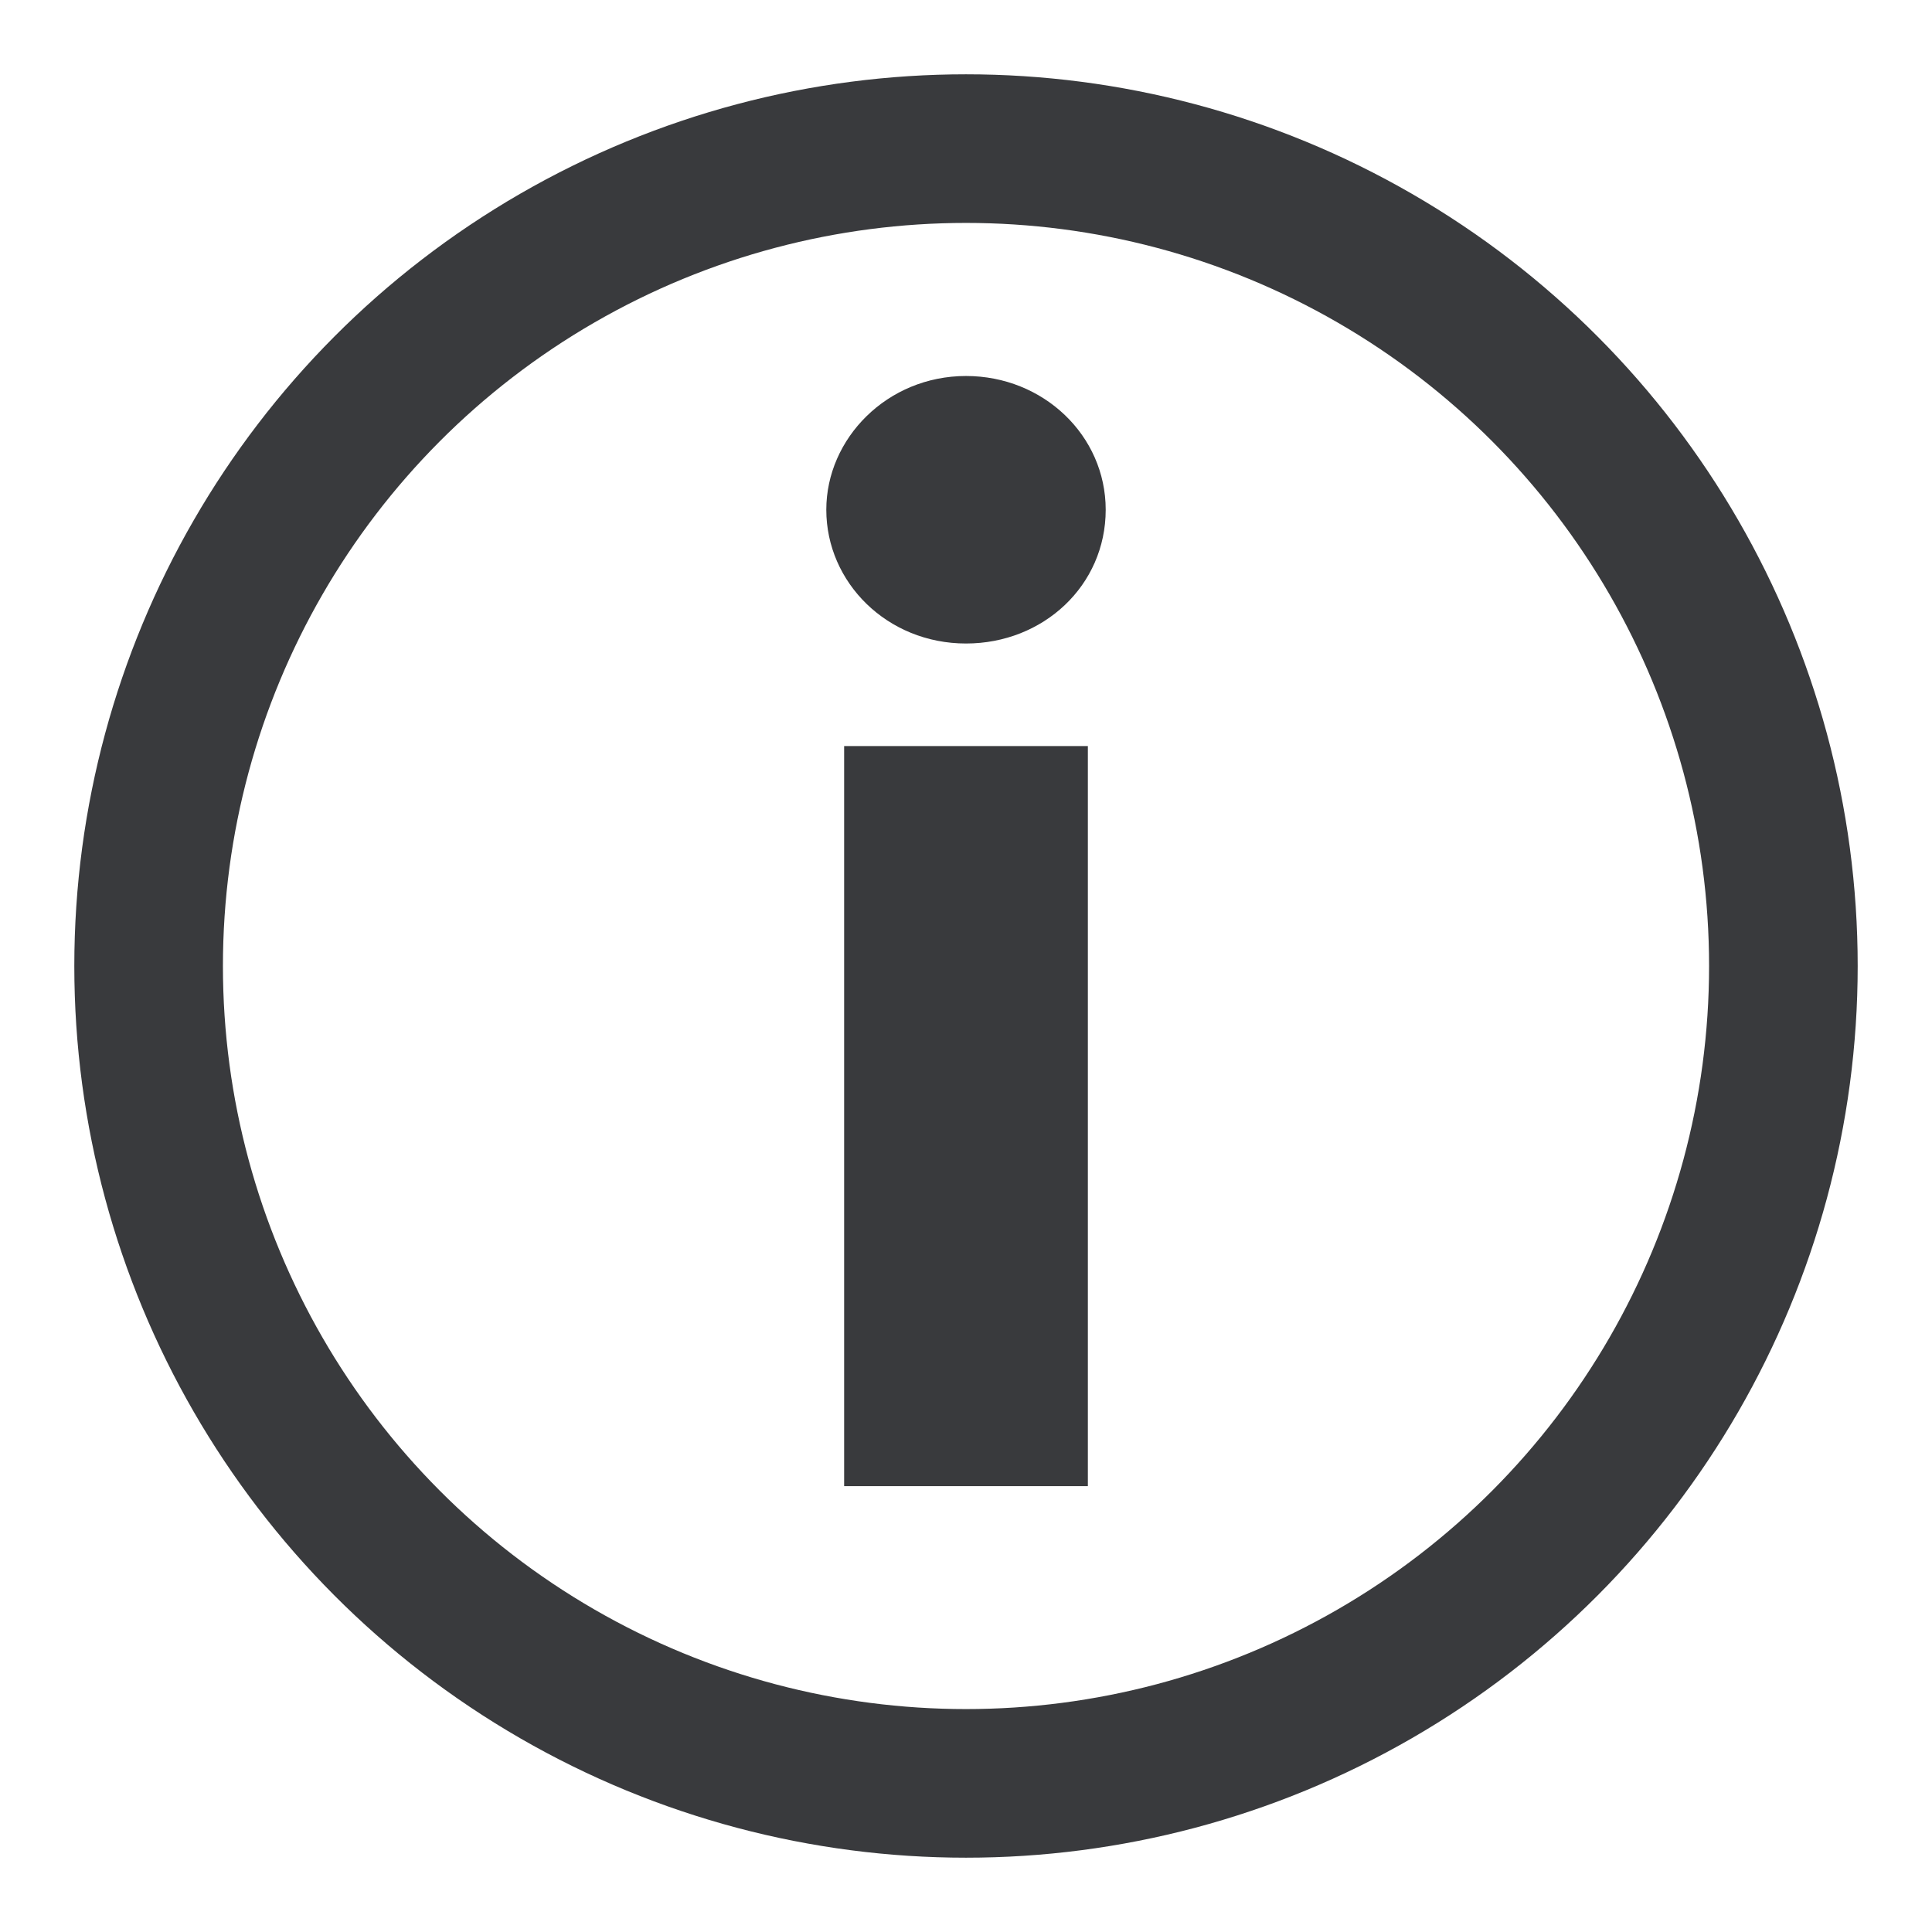 <svg height="13" viewBox="0 0 13 13" width="13" xmlns="http://www.w3.org/2000/svg"><g fill="none" fill-rule="evenodd" transform="translate(1 1)"><circle cx="5.5" cy="5.5" r="5.5" stroke="#393a3d"/><path d="M6.44 2.43c0 .51-.42.9-.94.9-.53 0-.94-.41-.94-.9 0-.48.41-.9.94-.9.52 0 .94.4.94.9zM6.32 9H4.68V4.02h1.64z" fill="#393a3d"/></g></svg>